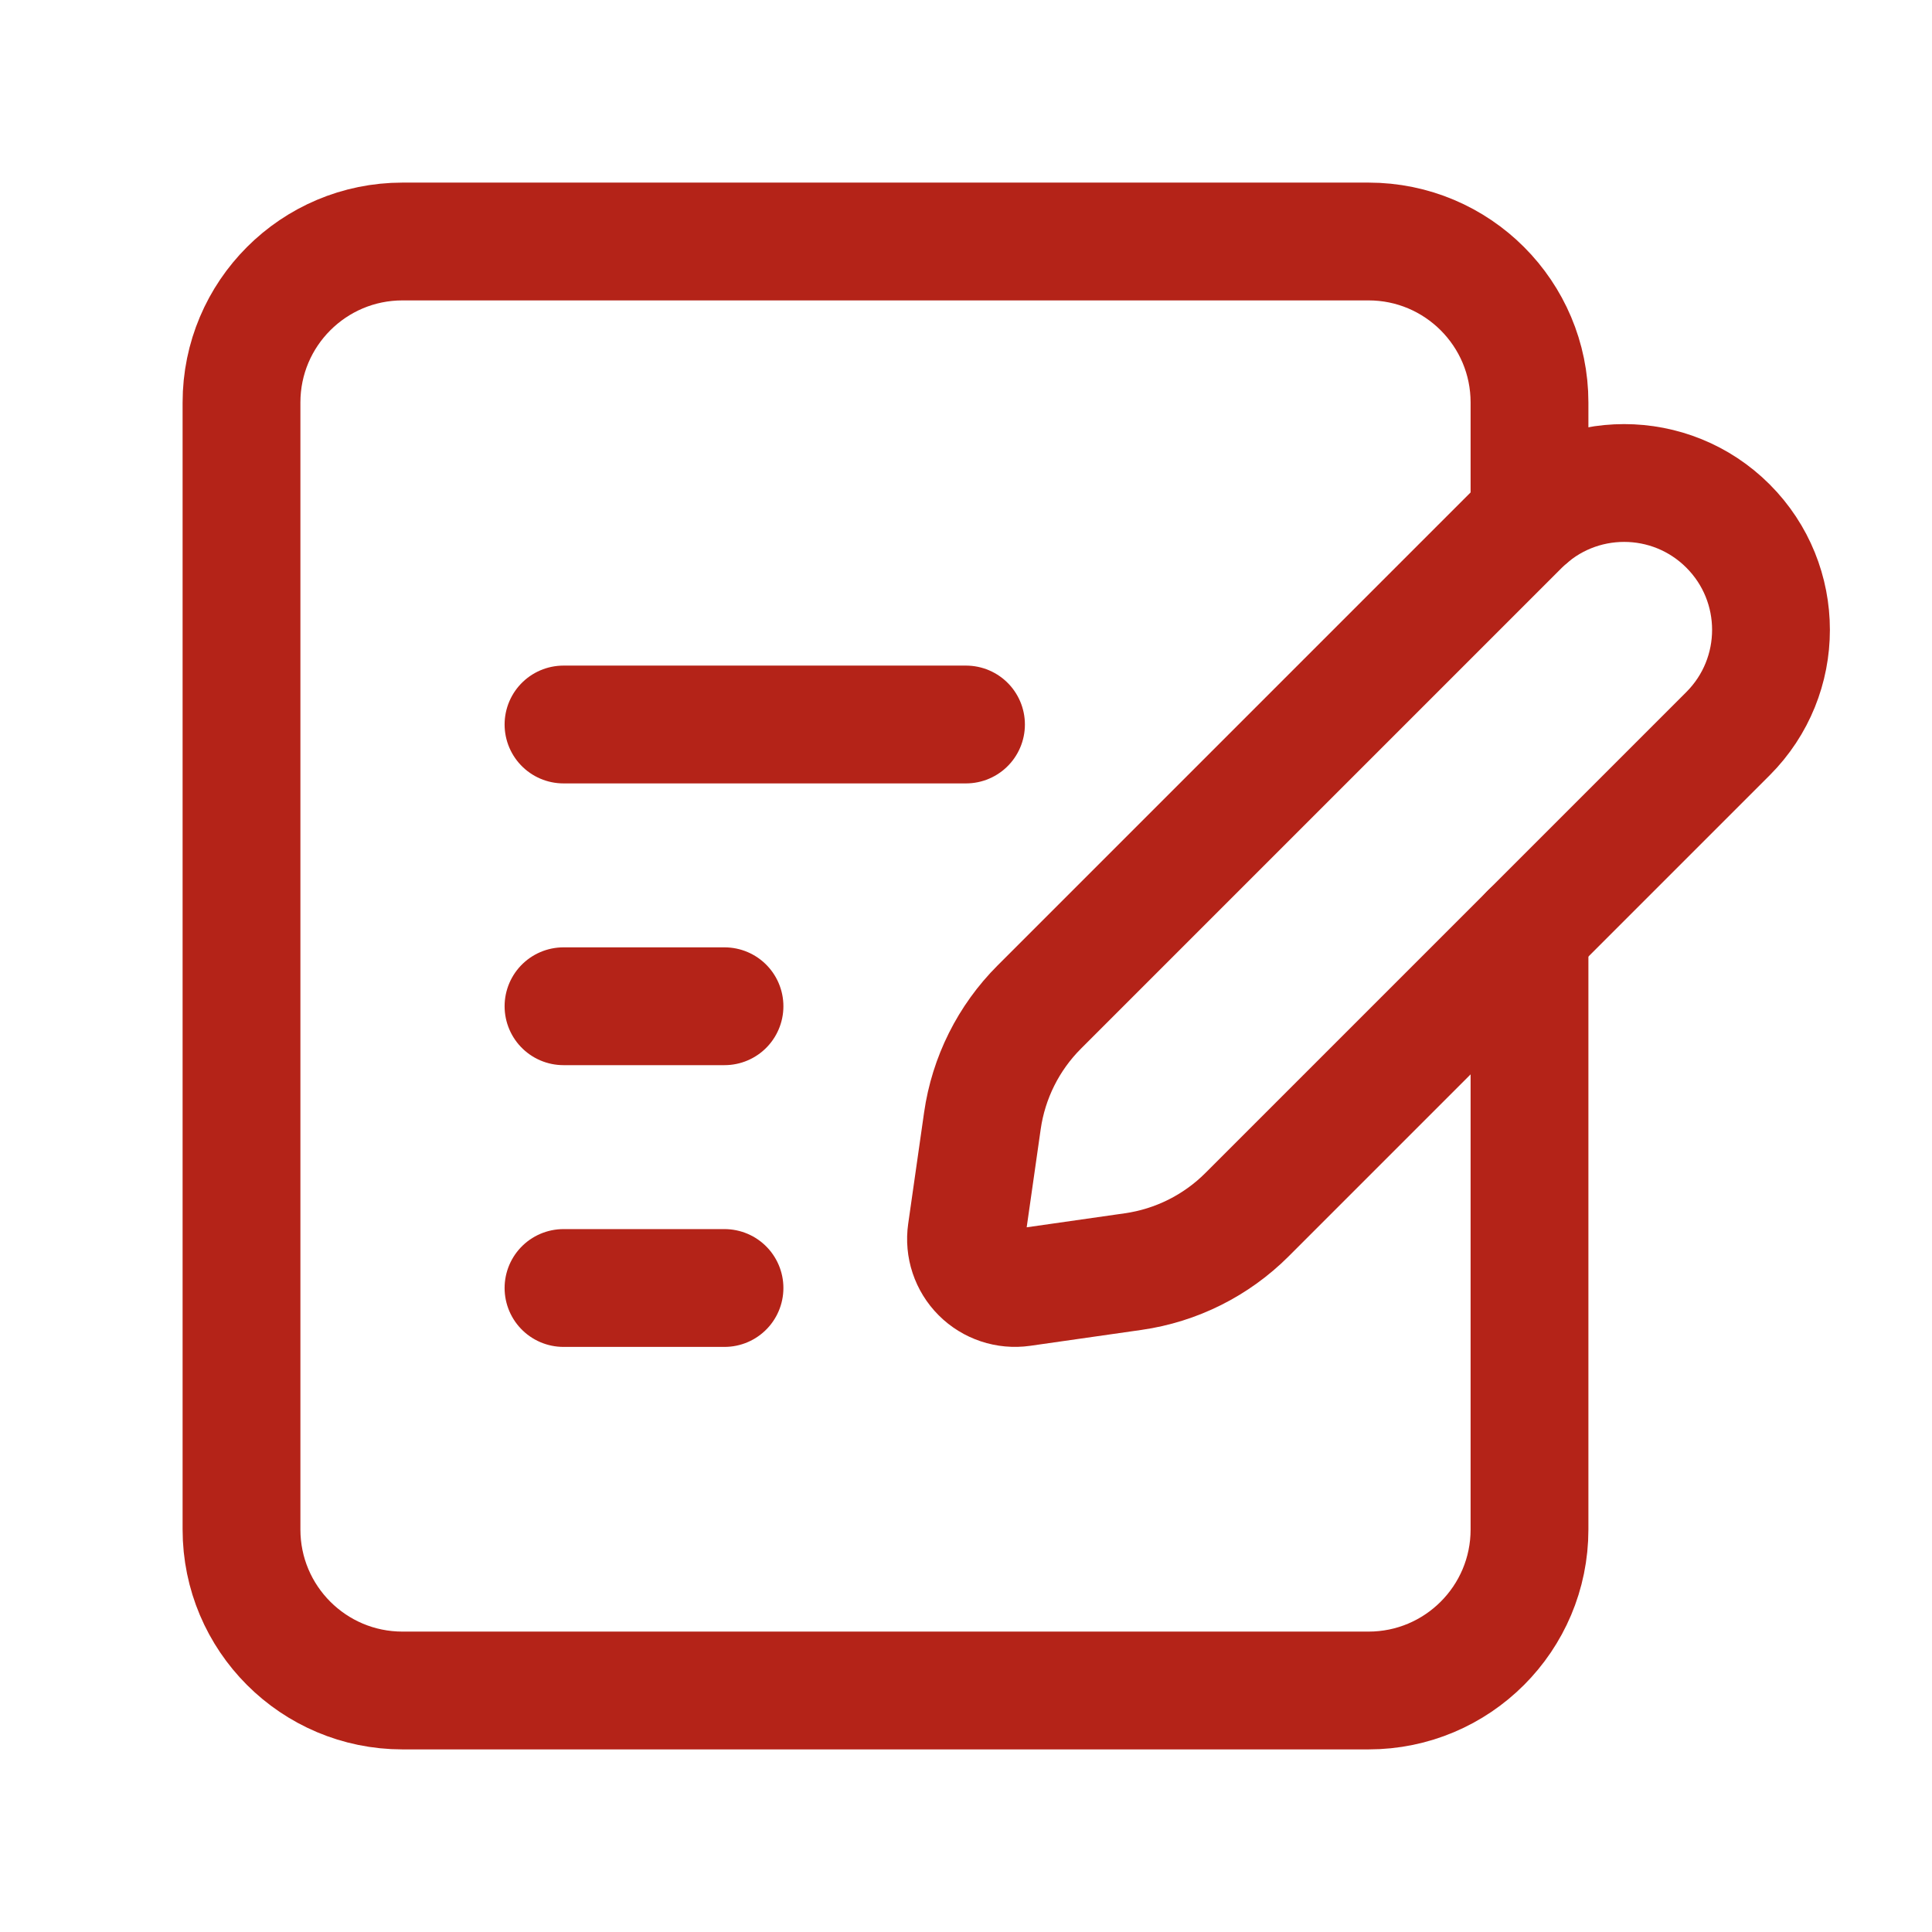<svg width="328" height="328" viewBox="0 0 328 328" fill="none" xmlns="http://www.w3.org/2000/svg">
<path fill-rule="evenodd" clip-rule="evenodd" d="M176.448 170.961L258.106 89.302C267.842 79.566 283.628 79.566 293.364 89.302V89.302C303.1 99.038 303.1 114.824 293.364 124.56L211.706 206.219C206.478 211.446 199.696 214.837 192.378 215.882L173.487 218.581C170.898 218.951 168.285 218.08 166.435 216.231C164.585 214.381 163.715 211.768 164.085 209.178L166.783 190.288C167.829 182.97 171.22 176.188 176.448 170.961V170.961Z" stroke="#B42318" stroke-width="20" stroke-linecap="round" stroke-linejoin="round"/>
<path d="M123 218.667H95.667" stroke="#B42318" stroke-width="20" stroke-linecap="round" stroke-linejoin="round"/>
<path d="M123 170.833H95.667" stroke="#B42318" stroke-width="20" stroke-linecap="round" stroke-linejoin="round"/>
<path d="M164 123H95.667" stroke="#B42318" stroke-width="20" stroke-linecap="round" stroke-linejoin="round"/>
<path d="M259.667 87.874V68.333C259.667 53.237 247.429 41 232.333 41H68.333C53.237 41 41 53.237 41 68.333V259.667C41 274.762 53.237 287 68.333 287H232.333C247.429 287 259.667 274.762 259.667 259.667V158.258" stroke="#B42318" stroke-width="20" stroke-linecap="round" stroke-linejoin="round"/>
</svg>
